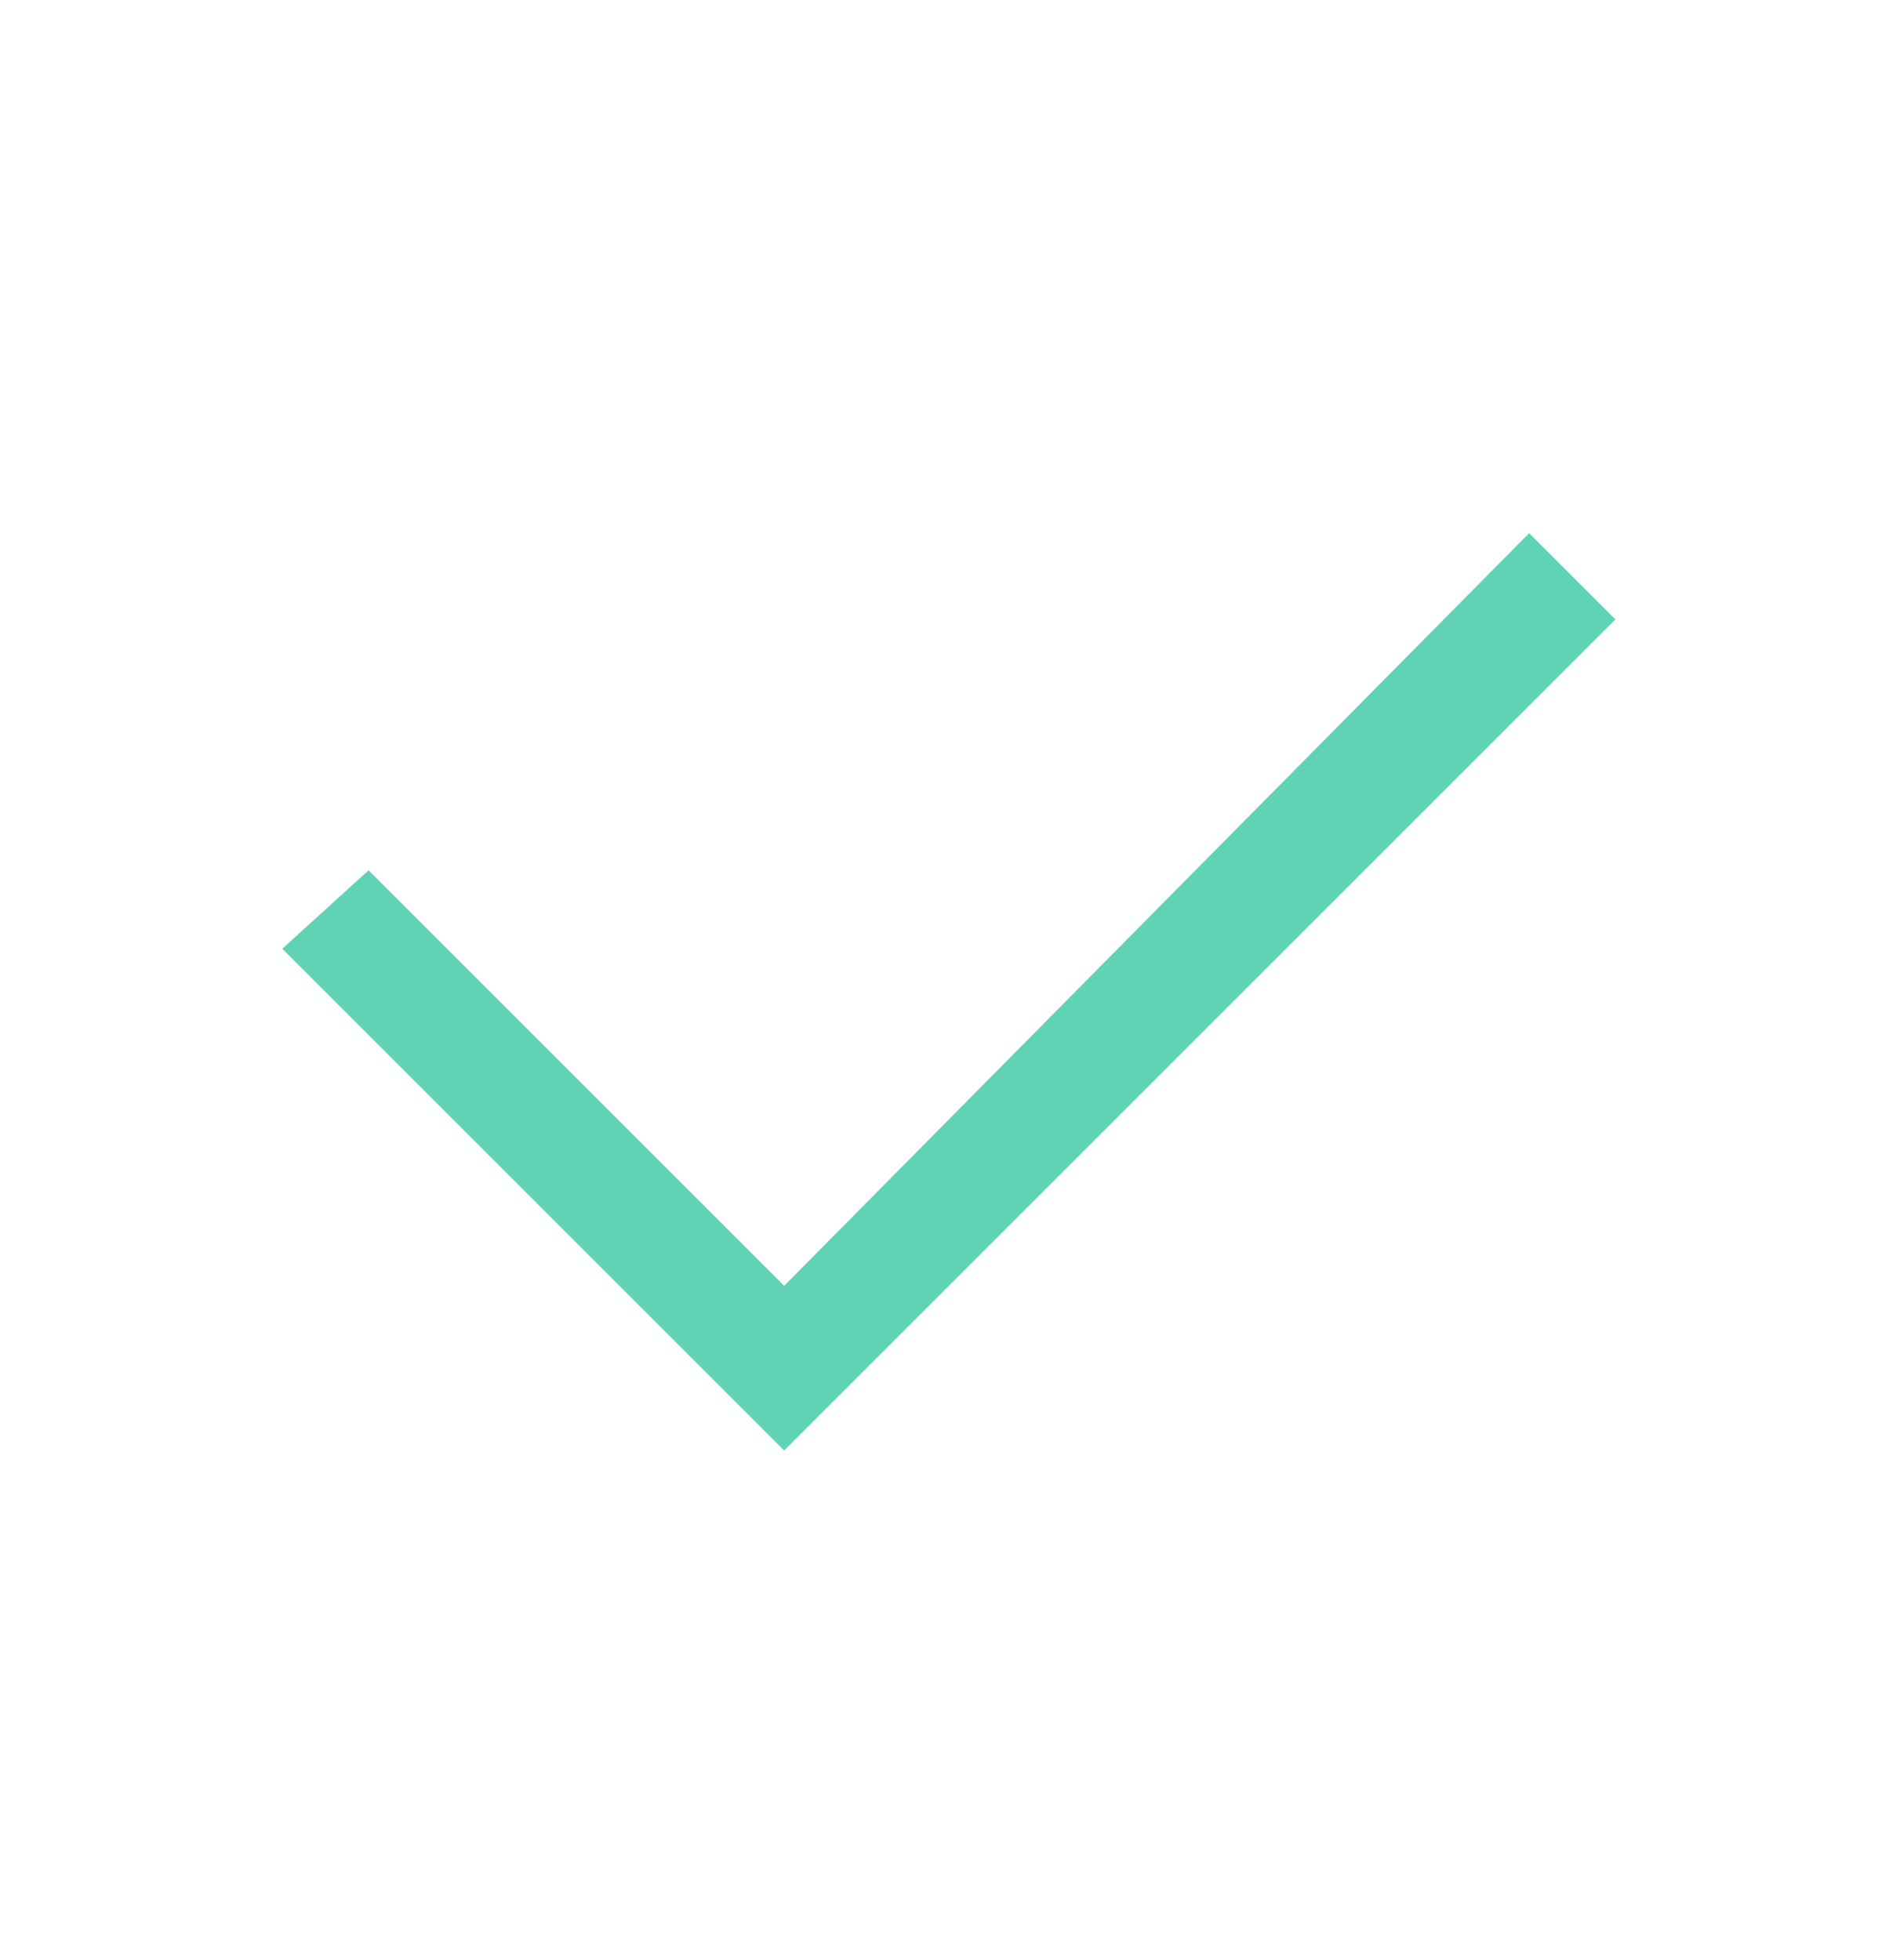 <svg width="24" height="25" viewBox="0 0 24 25" fill="none" xmlns="http://www.w3.org/2000/svg">
<path fill-rule="evenodd" clip-rule="evenodd" d="M10 16.4L4.7 11.1L3.6 12.1L8.9 17.4L10 18.5L20.6 7.9L19.5 6.8L10 16.4Z" fill="#60D2B5"/>
</svg>
